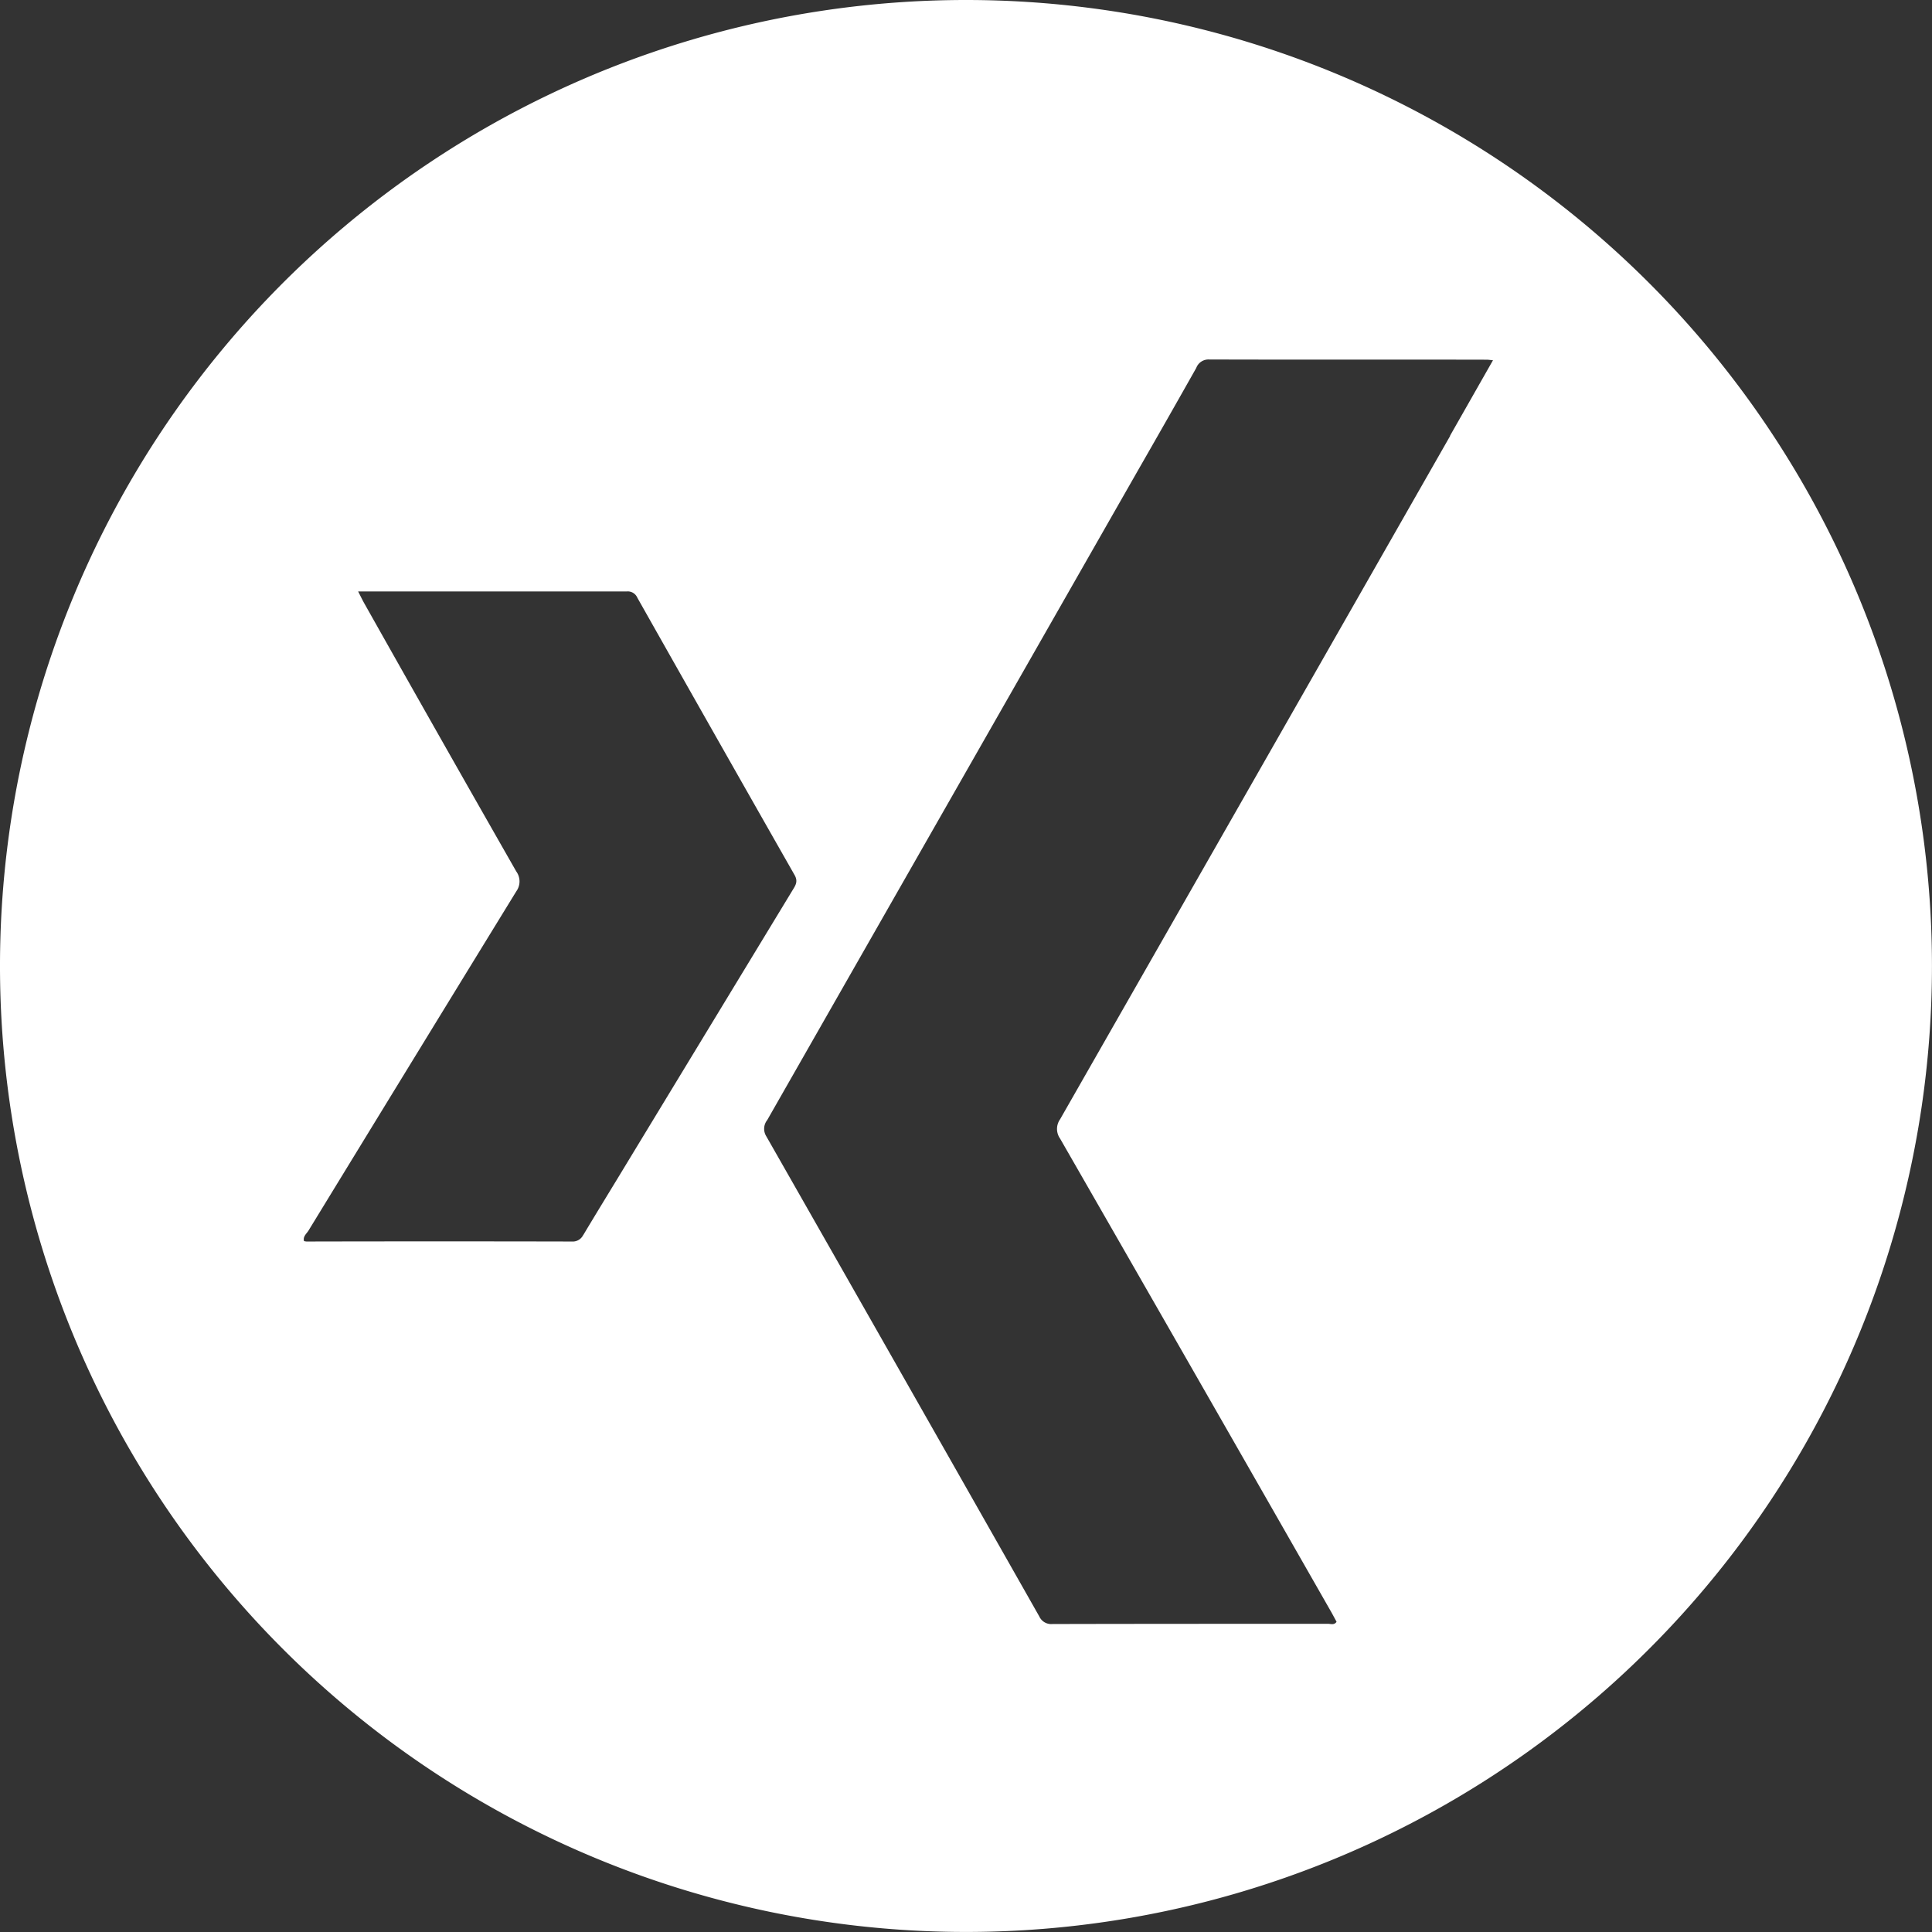 <svg id="Gruppe_91" data-name="Gruppe 91" xmlns="http://www.w3.org/2000/svg" xmlns:xlink="http://www.w3.org/1999/xlink" width="45.575" height="45.575" viewBox="0 0 45.575 45.575">
  <rect x="0" y="0" width="45.575" height="45.575" fill="#333333" stroke="none"/>
  <defs>
    <clipPath id="clip-path">
      <rect id="Rechteck_57" data-name="Rechteck 57" width="45.575" height="45.575" fill="#fff"/>
    </clipPath>
  </defs>
  <g id="Gruppe_23" data-name="Gruppe 23" transform="translate(0)" clip-path="url(#clip-path)">
    <path id="Pfad_46" data-name="Pfad 46" d="M22.787,0A22.787,22.787,0,1,0,45.574,22.787,22.787,22.787,0,0,0,22.787,0M13.76,29.128a.275.275,0,0,1-.269.159q-3.131-.007-6.261,0a.365.365,0,0,1-.058-.01c-.031-.11.06-.174.106-.249q2.445-4,4.9-8a.4.4,0,0,0,0-.472q-1.8-3.153-3.58-6.315c-.047-.083-.088-.169-.15-.289h5.116c.407,0,.814,0,1.22,0a.245.245,0,0,1,.249.145q1.85,3.276,3.711,6.545c.087.153.021.245-.048.358l-3.852,6.345c-.362.6-.728,1.192-1.086,1.791M34.212,10.277q-4.6,8.065-9.206,16.128a.393.393,0,0,0,0,.452q3.2,5.571,6.385,11.148c.048.083.092.169.138.252-.056.084-.134.048-.2.048-2.167,0-4.333,0-6.5.005a.309.309,0,0,1-.312-.178q-3.215-5.669-6.442-11.33a.331.331,0,0,1,.024-.381q4.367-7.652,8.731-15.3.7-1.22,1.389-2.441a.307.307,0,0,1,.3-.2c2.185.007,4.369,0,6.553.005.034,0,.069.006.147.013-.352.618-.682,1.2-1.014,1.782" fill="#fff"/>
  </g>
</svg>
